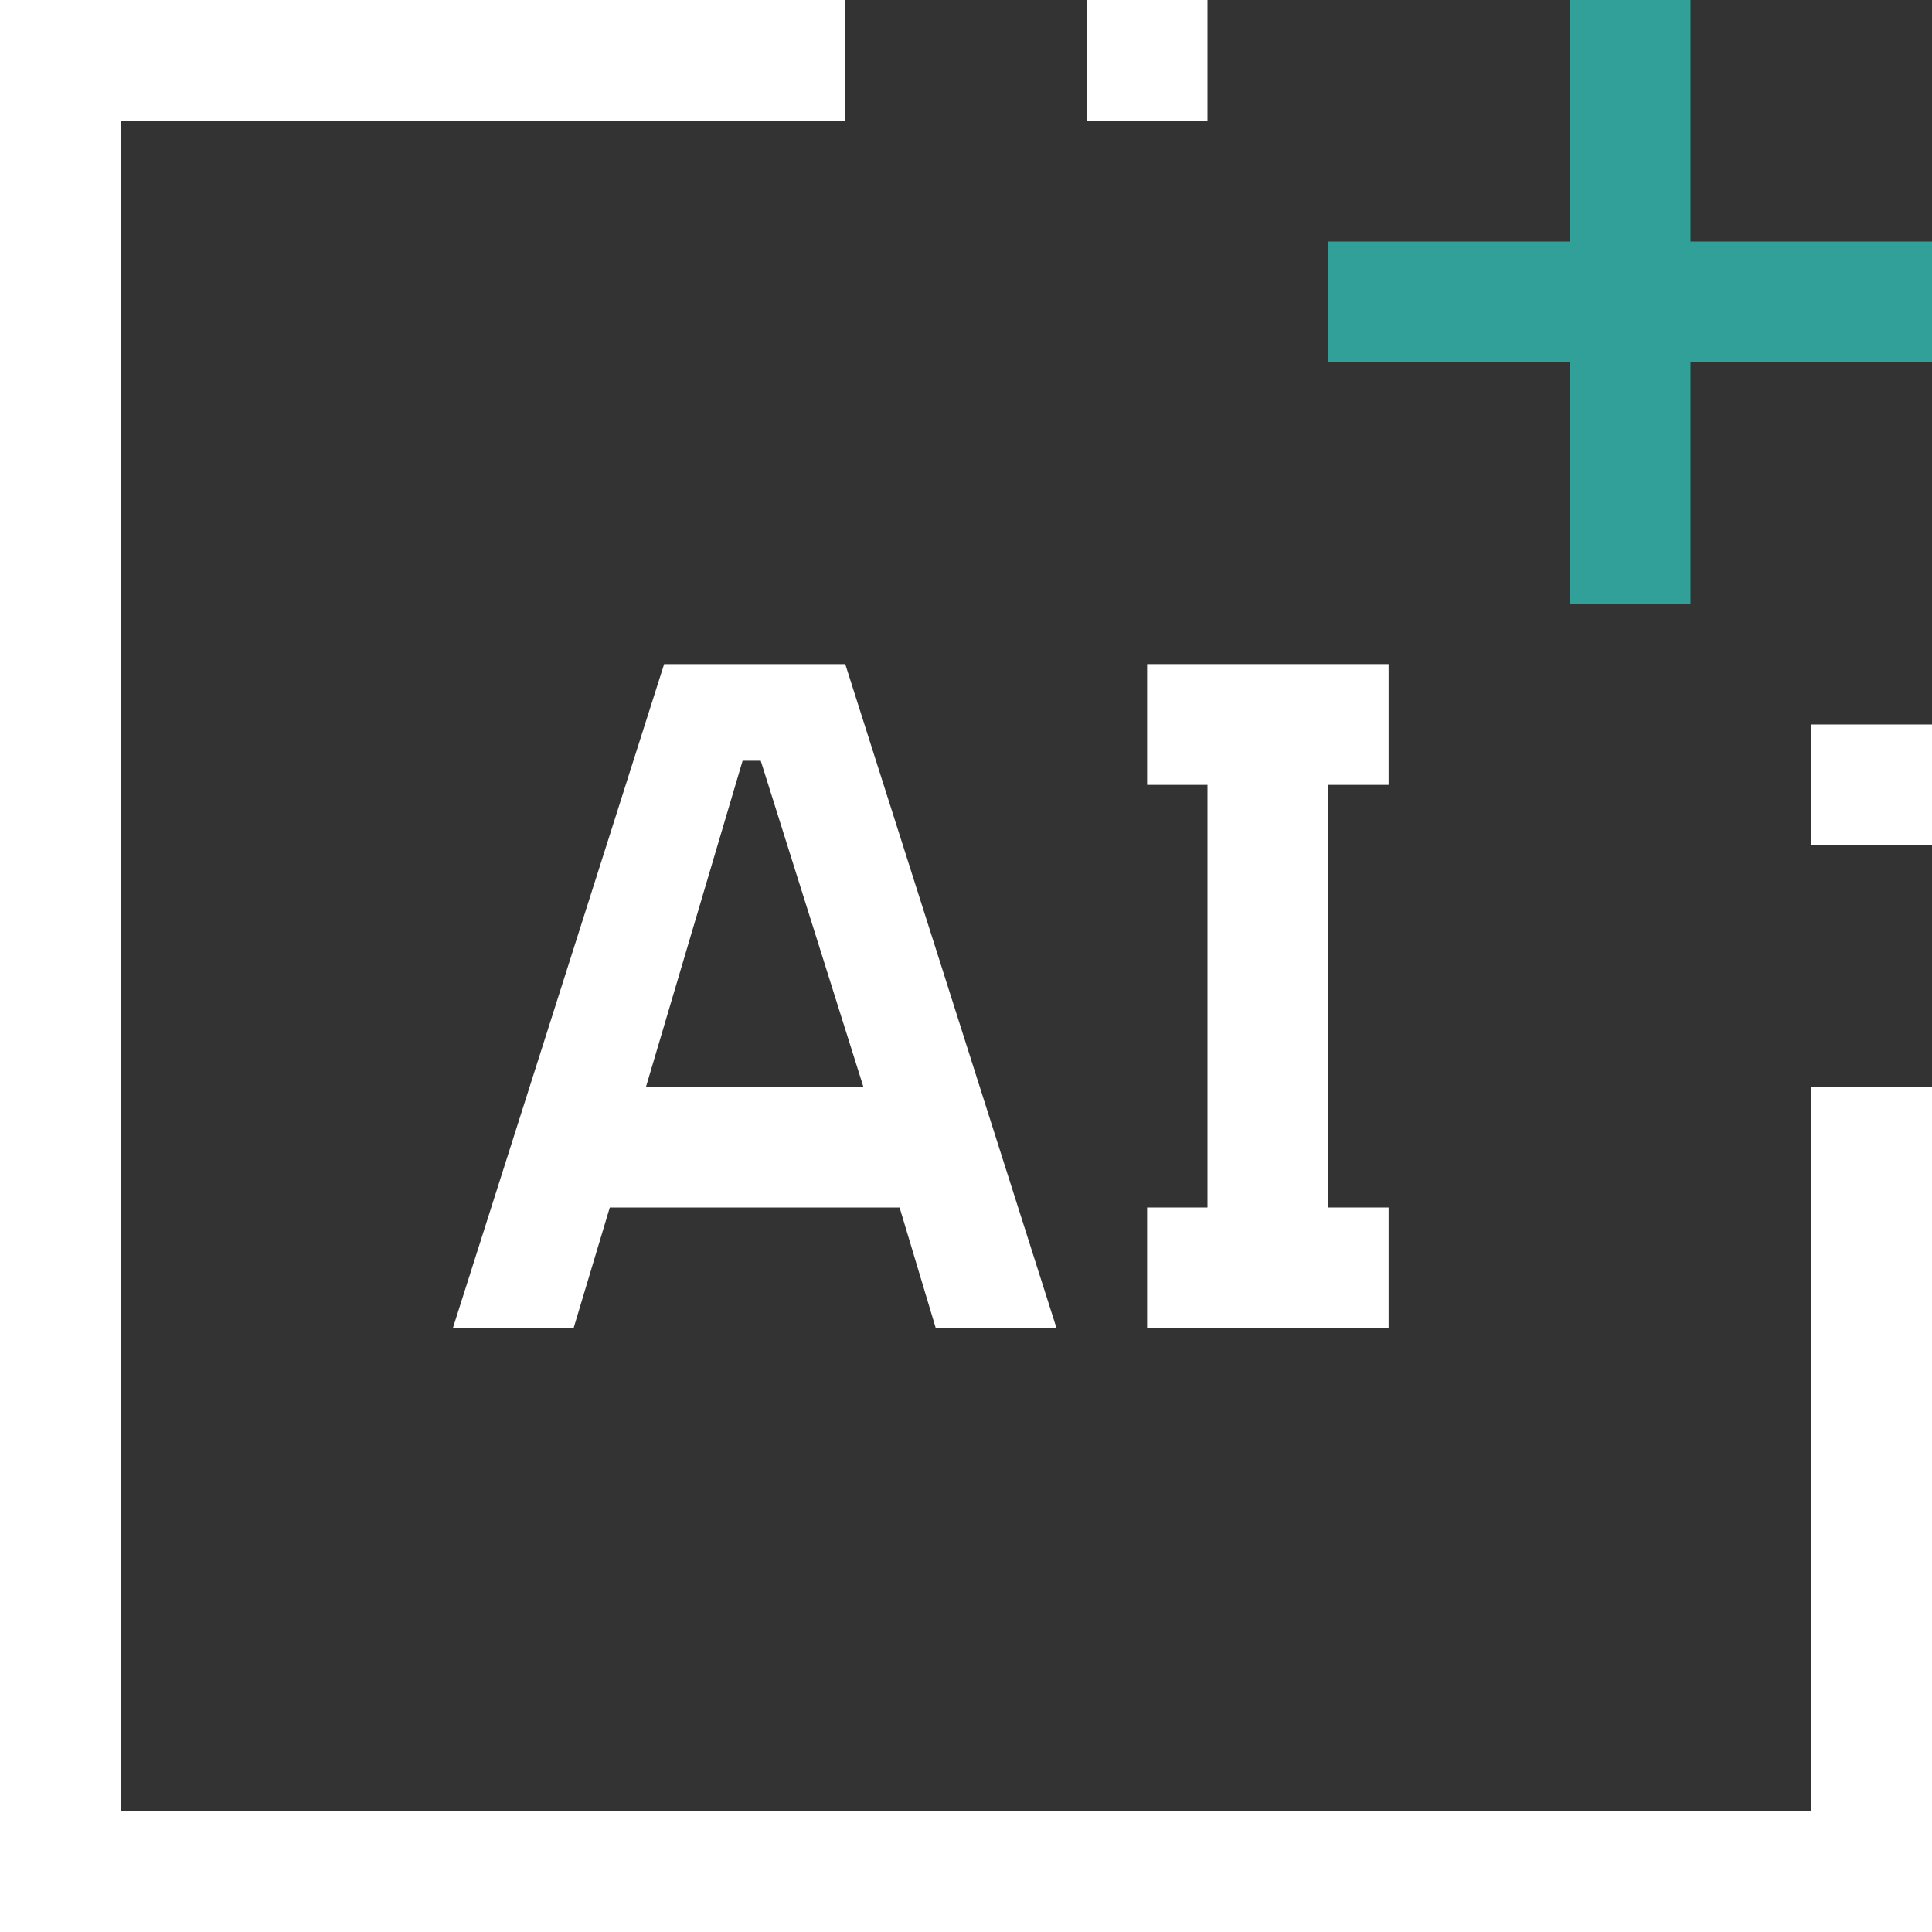 <?xml version="1.0" encoding="UTF-8"?>
<svg id="icon" xmlns="http://www.w3.org/2000/svg" version="1.1" viewBox="0 0 32 32">
  <rect x="0" y="0" width="32" height="32" fill="#333333" stroke="none"/>
  <!-- Generator: Adobe Illustrator 29.6.1, SVG Export Plug-In . SVG Version: 2.1.1 Build 9)  -->
  <defs>
    <style>
      .st0 {
        fill: none;
      }

      .st1 {
        fill: #fff;
      }

      .st2 {
        fill: #30a098;
      }
    </style>
  </defs>
  <path class="st1" d="M19,22v-2h1v-7h-1v-2h4v2h-1v7h1v2h-4Z"/>
  <path class="st1" d="M15.5,22h2l-3.5-11h-3l-3.5,11h2l.6-2h4.8l.6,2ZM10.7,18l1.6-5.4h.3s1.7,5.4,1.7,5.4h-3.6Z"/>
  <polygon class="st2" points="32 4 28 4 28 0 26 0 26 4 22 4 22 6 26 6 26 10 28 10 28 6 32 6 32 4"/>
  <rect class="st1" x="30" y="12" width="2" height="2"/>
  <rect class="st1" x="18" width="2" height="2"/>
  <polygon class="st1" points="32 32 0 32 0 0 14 0 14 2 2 2 2 30 30 30 30 18 32 18 32 32"/>
  <rect id="_Transparent_Rectangle_" class="st0" width="32" height="32"/>
</svg>